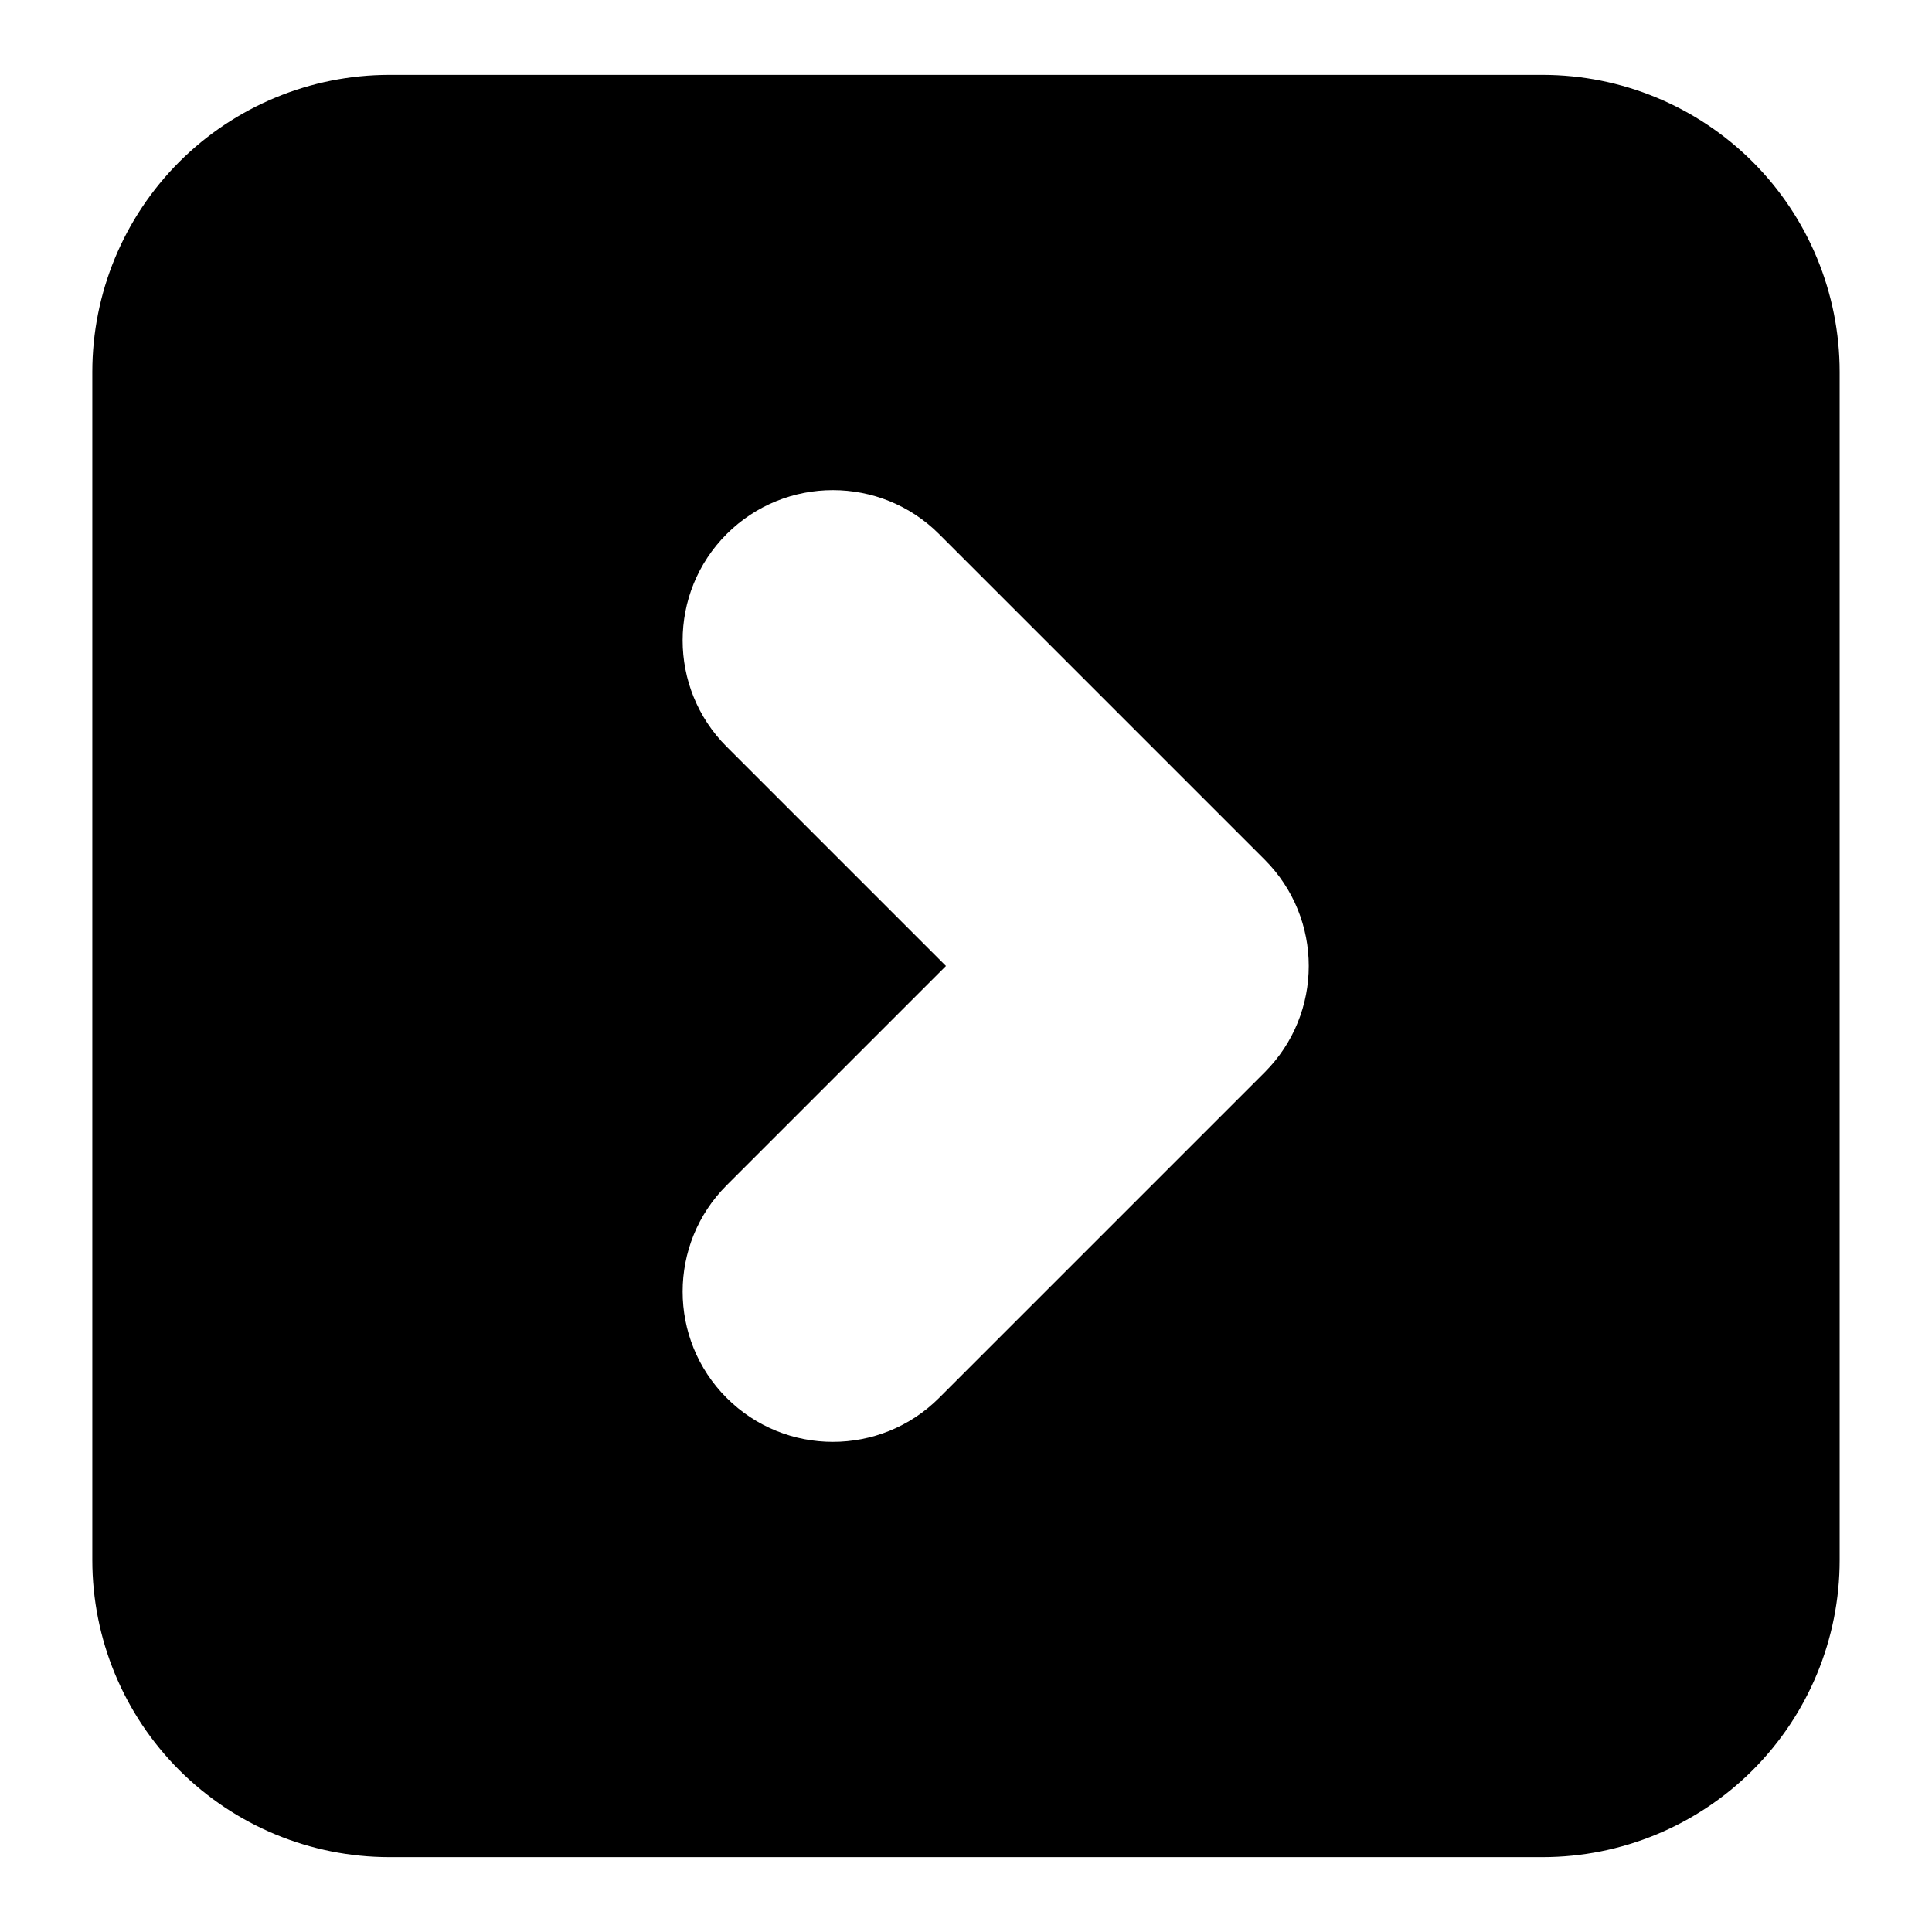 <?xml version="1.0" encoding="UTF-8"?>
<!-- Uploaded to: ICON Repo, www.svgrepo.com, Generator: ICON Repo Mixer Tools -->
<svg fill="#000000" width="800px" height="800px" version="1.1" viewBox="144 144 512 512" xmlns="http://www.w3.org/2000/svg">
 <path d="m631.53 242.56c0-20.875-8.281-40.902-23.051-55.672-14.77-14.754-34.793-23.051-55.672-23.051h-305.62c-20.875 0-40.902 8.297-55.672 23.051-14.77 14.77-23.051 34.793-23.051 55.672v314.88c0 20.875 8.281 40.902 23.051 55.672 14.77 14.754 34.793 23.051 55.672 23.051h305.62c20.875 0 40.902-8.297 55.672-23.051 14.77-14.77 23.051-34.793 23.051-55.672zm-236.84 157.44-58.129-58.129c-15.539-15.539-15.539-40.793 0-56.332 15.539-15.539 40.777-15.539 56.316 0l86.293 86.293c15.555 15.555 15.555 40.777 0 56.332l-86.293 86.293c-15.539 15.539-40.777 15.539-56.316 0-15.539-15.539-15.539-40.793 0-56.332l58.129-58.129z" fill-rule="evenodd"/>
</svg>